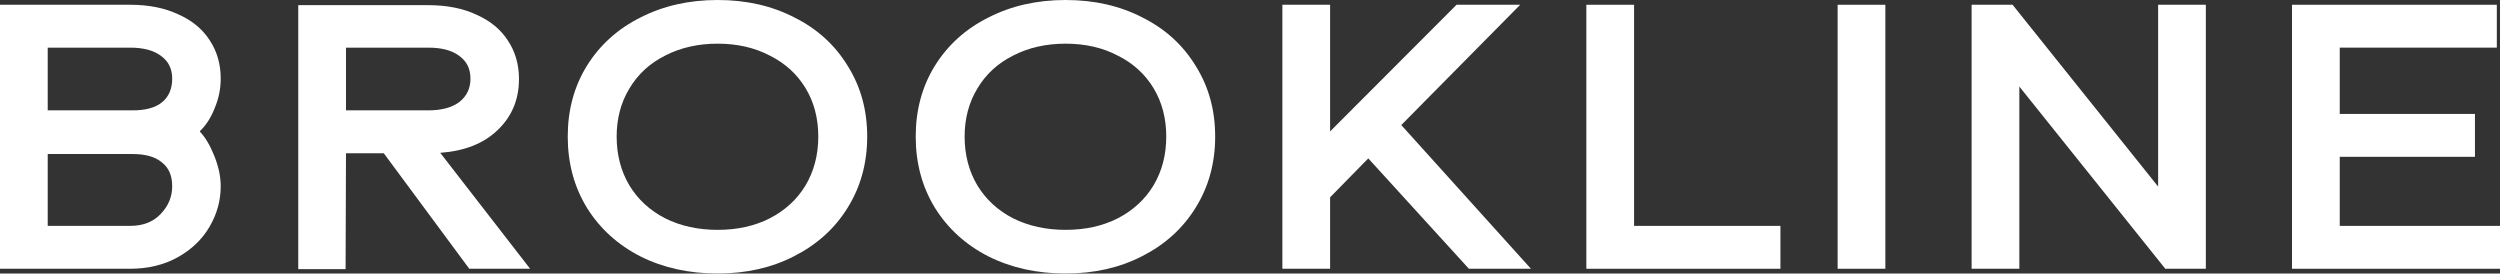 <?xml version="1.0" encoding="UTF-8"?> <svg xmlns="http://www.w3.org/2000/svg" width="1956" height="214" viewBox="0 0 1956 214" fill="none"><rect x="0" y="0" width="1956" height="214" fill="#333333" stroke="none"/> <path d="M0 3.727H101.745C116.266 3.727 128.815 6.212 139.394 11.181C150.181 15.944 158.374 22.673 163.975 31.37C169.783 40.067 172.687 50.109 172.687 61.498C172.687 69.366 171.131 77.028 168.02 84.482C165.116 91.936 161.278 97.941 156.507 102.496V103.118C160.656 107.466 164.39 113.781 167.709 122.064C171.028 130.346 172.687 138.215 172.687 145.669C172.687 156.85 169.783 167.411 163.975 177.35C158.167 187.289 149.87 195.261 139.083 201.266C128.297 207.27 115.851 210.273 101.745 210.273H0V3.727ZM103.923 86.345C113.88 86.345 121.451 84.275 126.637 80.133C132.031 75.785 134.727 69.573 134.727 61.498C134.727 53.837 131.823 47.935 126.015 43.794C120.414 39.446 112.324 37.271 101.745 37.271H37.338V86.345H103.923ZM101.745 176.729C111.91 176.729 119.896 173.623 125.704 167.411C131.719 161.199 134.727 153.952 134.727 145.669C134.727 137.387 132.031 131.175 126.637 127.033C121.451 122.685 113.88 120.511 103.923 120.511H37.338V176.729H101.745Z" fill="white"></path> <path d="M414.76 210.273H367.155L300.258 119.89H270.699L270.388 210.583H233.361V4.038H335.107C349.627 4.038 362.176 6.522 372.755 11.492C383.542 16.255 391.735 22.984 397.336 31.681C403.144 40.377 406.048 50.42 406.048 61.808C406.048 77.752 400.551 91.004 389.557 101.565C378.771 112.125 363.732 118.13 344.441 119.579L414.76 210.273ZM270.699 86.345H335.107C345.478 86.345 353.568 84.171 359.376 79.823C365.184 75.267 368.088 69.159 368.088 61.498C368.088 53.837 365.184 47.935 359.376 43.794C353.775 39.446 345.686 37.271 335.107 37.271H270.699V86.345Z" fill="white"></path> <path d="M561.501 214C539.098 214 518.977 209.548 501.138 200.644C483.299 191.534 469.297 178.799 459.133 162.441C449.176 146.083 444.198 127.551 444.198 106.845C444.198 86.138 449.176 67.71 459.133 51.559C469.297 35.201 483.299 22.57 501.138 13.666C518.977 4.555 539.098 0 561.501 0C583.903 0 603.921 4.555 621.552 13.666C639.392 22.57 653.29 35.201 663.246 51.559C673.41 67.71 678.493 86.138 678.493 106.845C678.493 127.551 673.41 146.083 663.246 162.441C653.29 178.592 639.392 191.223 621.552 200.334C603.921 209.445 583.903 214 561.501 214ZM561.501 179.835C576.851 179.835 590.438 176.832 602.261 170.827C614.292 164.615 623.627 156.022 630.265 145.048C636.902 133.866 640.221 121.132 640.221 106.845C640.221 92.557 636.902 79.927 630.265 68.952C623.627 57.978 614.292 49.488 602.261 43.483C590.438 37.271 576.851 34.166 561.501 34.166C546.151 34.166 532.46 37.271 520.429 43.483C508.398 49.488 499.064 58.081 492.426 69.263C485.788 80.237 482.469 92.764 482.469 106.845C482.469 121.132 485.788 133.866 492.426 145.048C499.064 156.022 508.398 164.615 520.429 170.827C532.46 176.832 546.151 179.835 561.501 179.835Z" fill="white"></path> <path d="M833.755 214C811.353 214 791.232 209.548 773.393 200.644C755.553 191.534 741.552 178.799 731.388 162.441C721.431 146.083 716.453 127.551 716.453 106.845C716.453 86.138 721.431 67.71 731.388 51.559C741.552 35.201 755.553 22.57 773.393 13.666C791.232 4.555 811.353 0 833.755 0C856.158 0 876.175 4.555 893.807 13.666C911.646 22.57 925.544 35.201 935.501 51.559C945.665 67.71 950.747 86.138 950.747 106.845C950.747 127.551 945.665 146.083 935.501 162.441C925.544 178.592 911.646 191.223 893.807 200.334C876.175 209.445 856.158 214 833.755 214ZM833.755 179.835C849.105 179.835 862.692 176.832 874.516 170.827C886.547 164.615 895.881 156.022 902.519 145.048C909.157 133.866 912.476 121.132 912.476 106.845C912.476 92.557 909.157 79.927 902.519 68.952C895.881 57.978 886.547 49.488 874.516 43.483C862.692 37.271 849.105 34.166 833.755 34.166C818.405 34.166 804.715 37.271 792.684 43.483C780.653 49.488 771.318 58.081 764.681 69.263C758.043 80.237 754.724 92.764 754.724 106.845C754.724 121.132 758.043 133.866 764.681 145.048C771.318 156.022 780.653 164.615 792.684 170.827C804.715 176.832 818.405 179.835 833.755 179.835Z" fill="white"></path> <path d="M1040.67 154.366V210.273H1003.33V3.727H1040.67V102.807L1139.61 3.727H1189.4L1096.36 97.837L1197.8 210.273H1149.26L1070.54 123.927L1040.67 154.366Z" fill="white"></path> <path d="M1393 210.273H1241.16V3.727H1278.5V176.729H1393V210.273Z" fill="white"></path> <path d="M1437.76 210.273V3.727H1475.1V210.273H1437.76Z" fill="white"></path> <path d="M1725.85 210.273H1694.12L1579.93 67.71V210.273H1542.59V3.727H1574.64L1688.52 145.98V3.727H1725.85V210.273Z" fill="white"></path> <path d="M1956 210.273H1793.27V3.727H1953.51V37.271H1830.61V89.141H1936.4V122.685H1830.61V176.729H1956V210.273Z" fill="white"></path> </svg> 